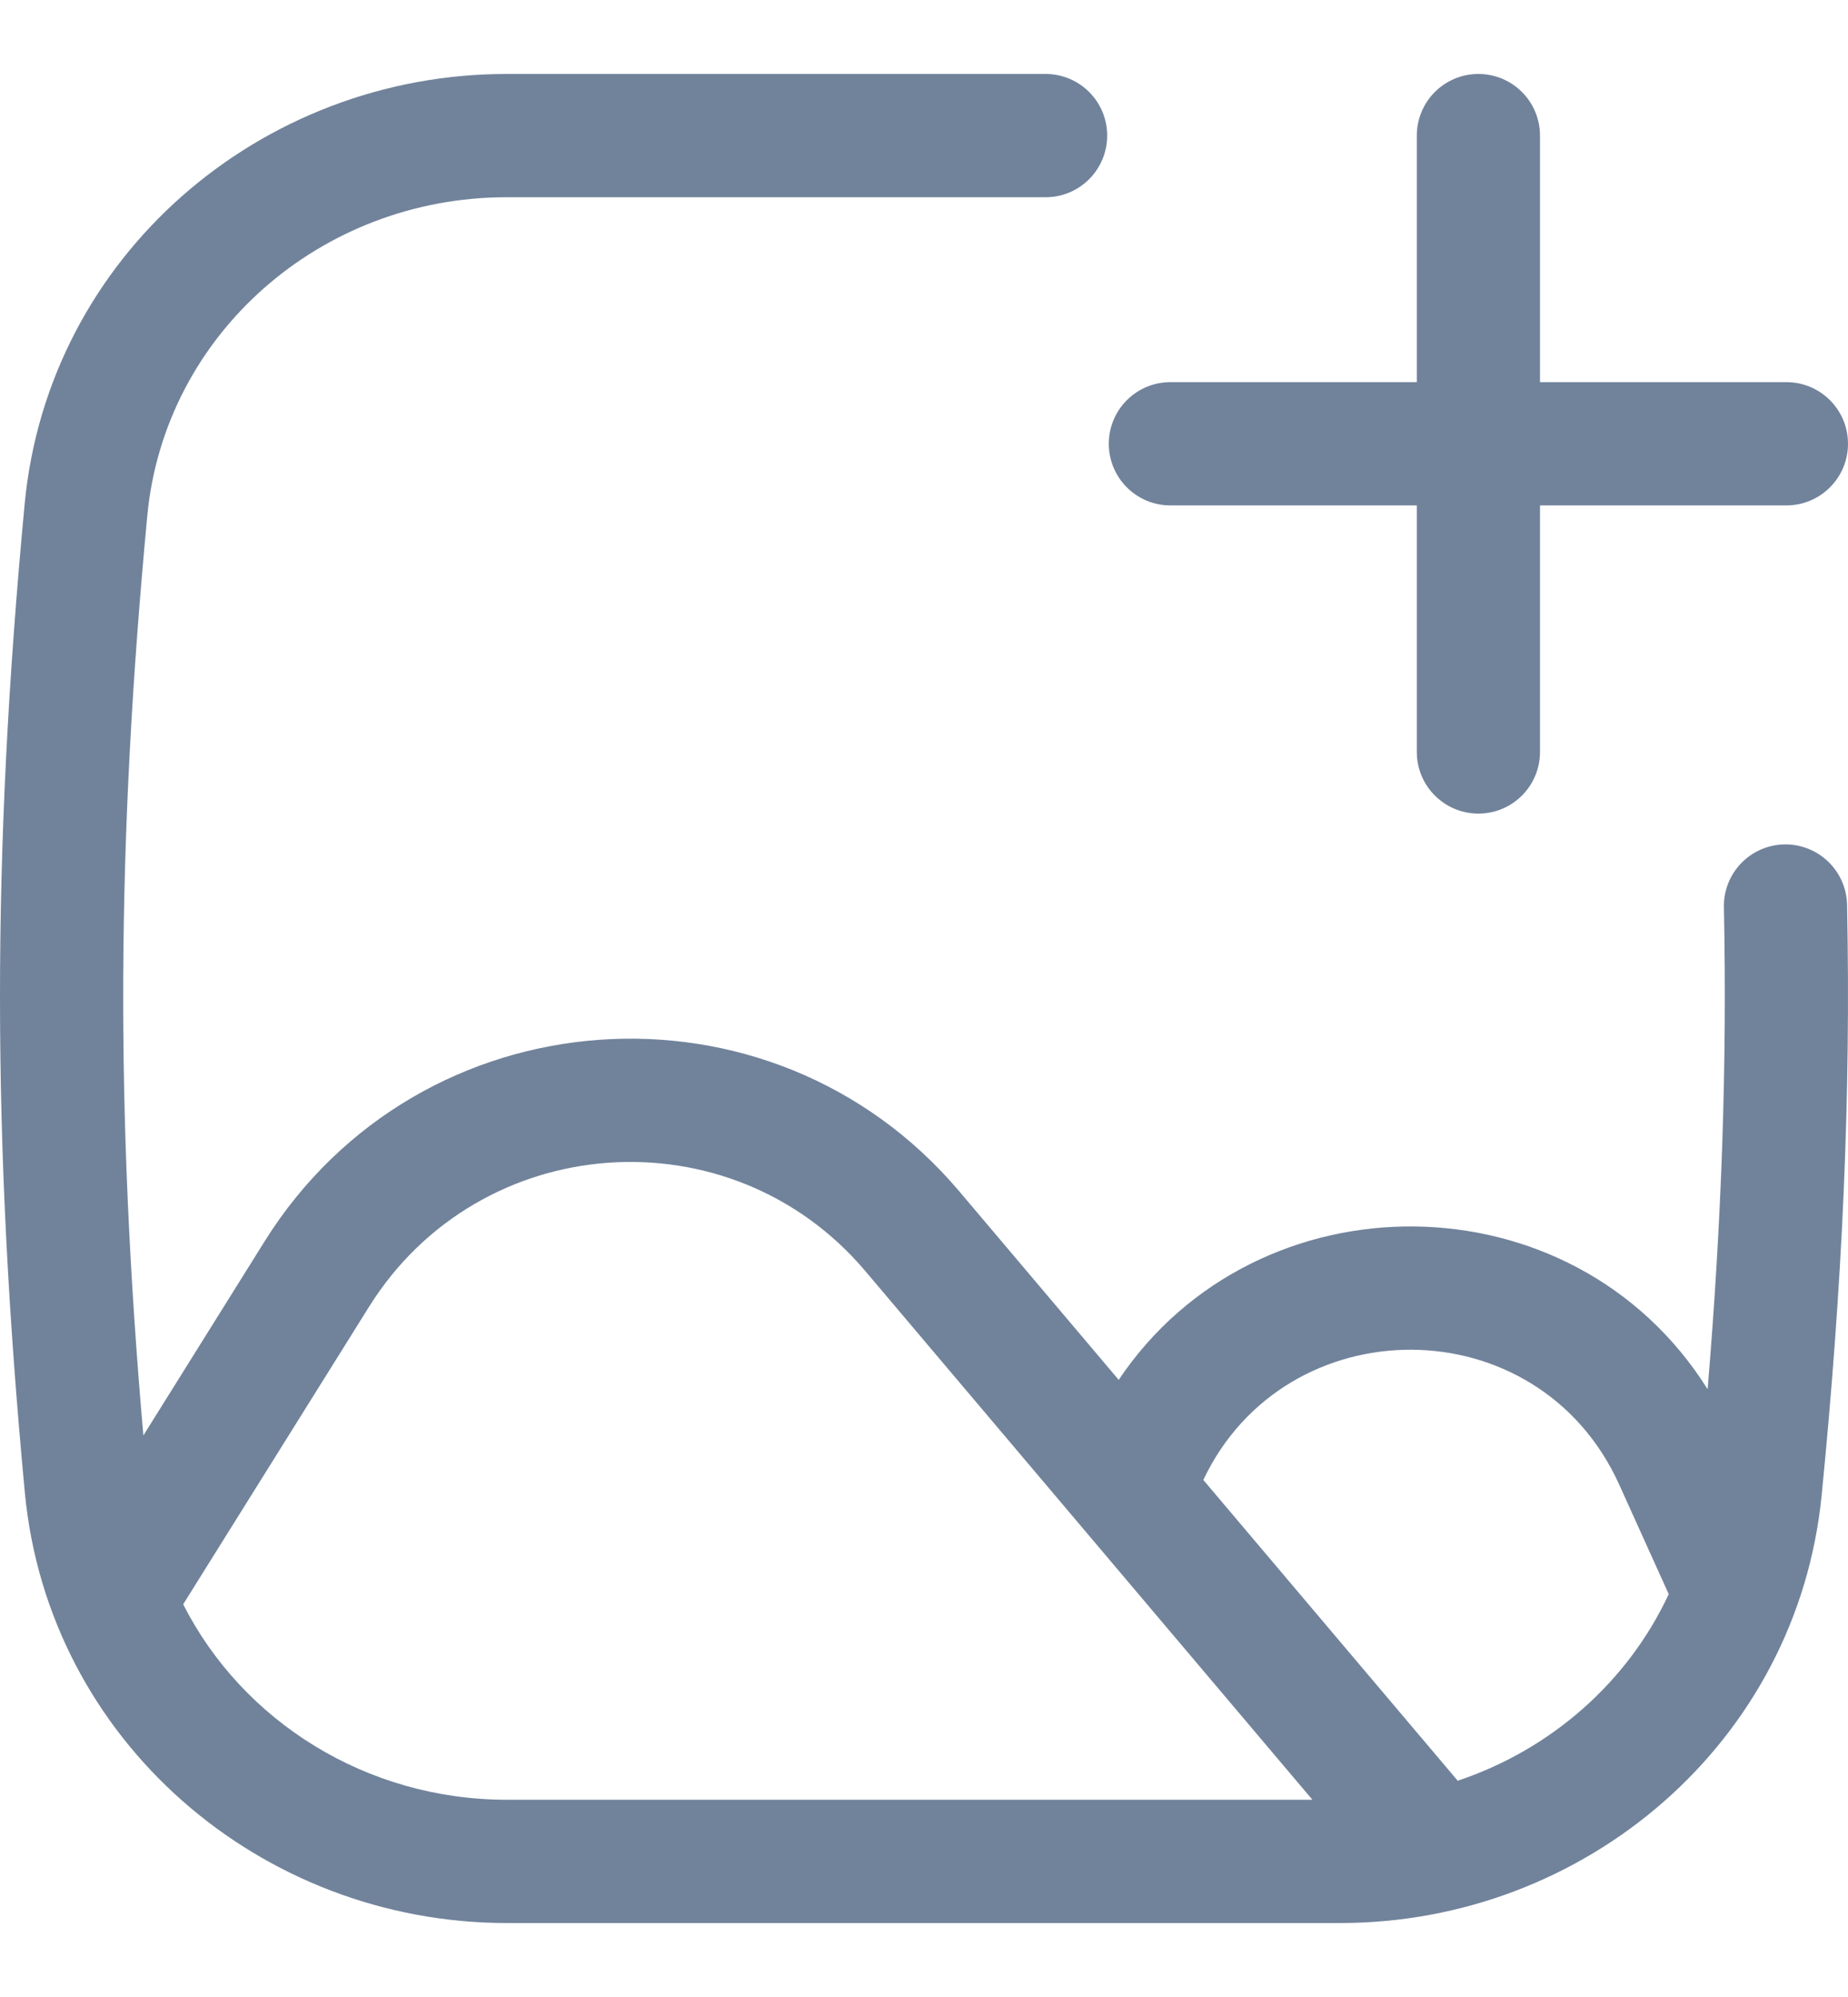 <svg width="50" height="54" viewBox="0 0 73 73" fill="none" xmlns="http://www.w3.org/2000/svg">
  <g clip-path="url(#clip0_15_10)">
    <path fill-rule="evenodd" clip-rule="evenodd" d="M5.818 17.446C6.493 10.278 12.671 4.867 20.008 4.867H41.303C42.647 4.867 43.736 3.777 43.736 2.433C43.736 1.089 42.647 0 41.303 0H20.008C10.298 0 1.896 7.186 0.973 16.989C-0.328 30.8 -0.323 42.129 0.98 55.994C1.902 65.803 10.306 73 20.023 73H52.939C62.611 73 70.996 65.872 71.96 56.107C72.782 47.783 73.118 40.371 72.963 32.8C72.936 31.457 71.824 30.39 70.481 30.417C69.137 30.445 68.07 31.556 68.098 32.9C68.225 39.12 68.012 45.244 67.455 51.927C62.124 43.425 49.65 43.414 44.191 51.556L37.897 44.117C30.442 35.307 16.567 36.305 10.45 46.092L5.663 53.751C4.553 40.993 4.603 30.352 5.818 17.446ZM47.534 55.507L57.583 67.382C61.273 66.149 64.303 63.483 65.918 60.016L65.916 60.011L63.964 55.695C60.755 48.599 50.783 48.644 47.534 55.507ZM7.236 60.417C9.58 65.033 14.47 68.133 20.023 68.133H51.843L34.182 47.261C28.857 40.968 18.946 41.681 14.577 48.672L7.236 60.417Z" fill="#71839B"/>
    <path d="M58.4 0C59.744 0 60.833 1.089 60.833 2.433V12.167H70.567C71.911 12.167 73 13.256 73 14.6C73 15.944 71.911 17.033 70.567 17.033H60.833V26.767C60.833 28.111 59.744 29.2 58.4 29.2C57.056 29.2 55.967 28.111 55.967 26.767V17.033H46.233C44.889 17.033 43.8 15.944 43.8 14.6C43.8 13.256 44.889 12.167 46.233 12.167H55.967V2.433C55.967 1.089 57.056 0 58.4 0Z" fill="#71839B"/>
  </g>
  <defs>
    <clipPath id="clip0_15_10">
      <rect width="73" height="73" fill="white"/>
    </clipPath>
  </defs>
</svg>

